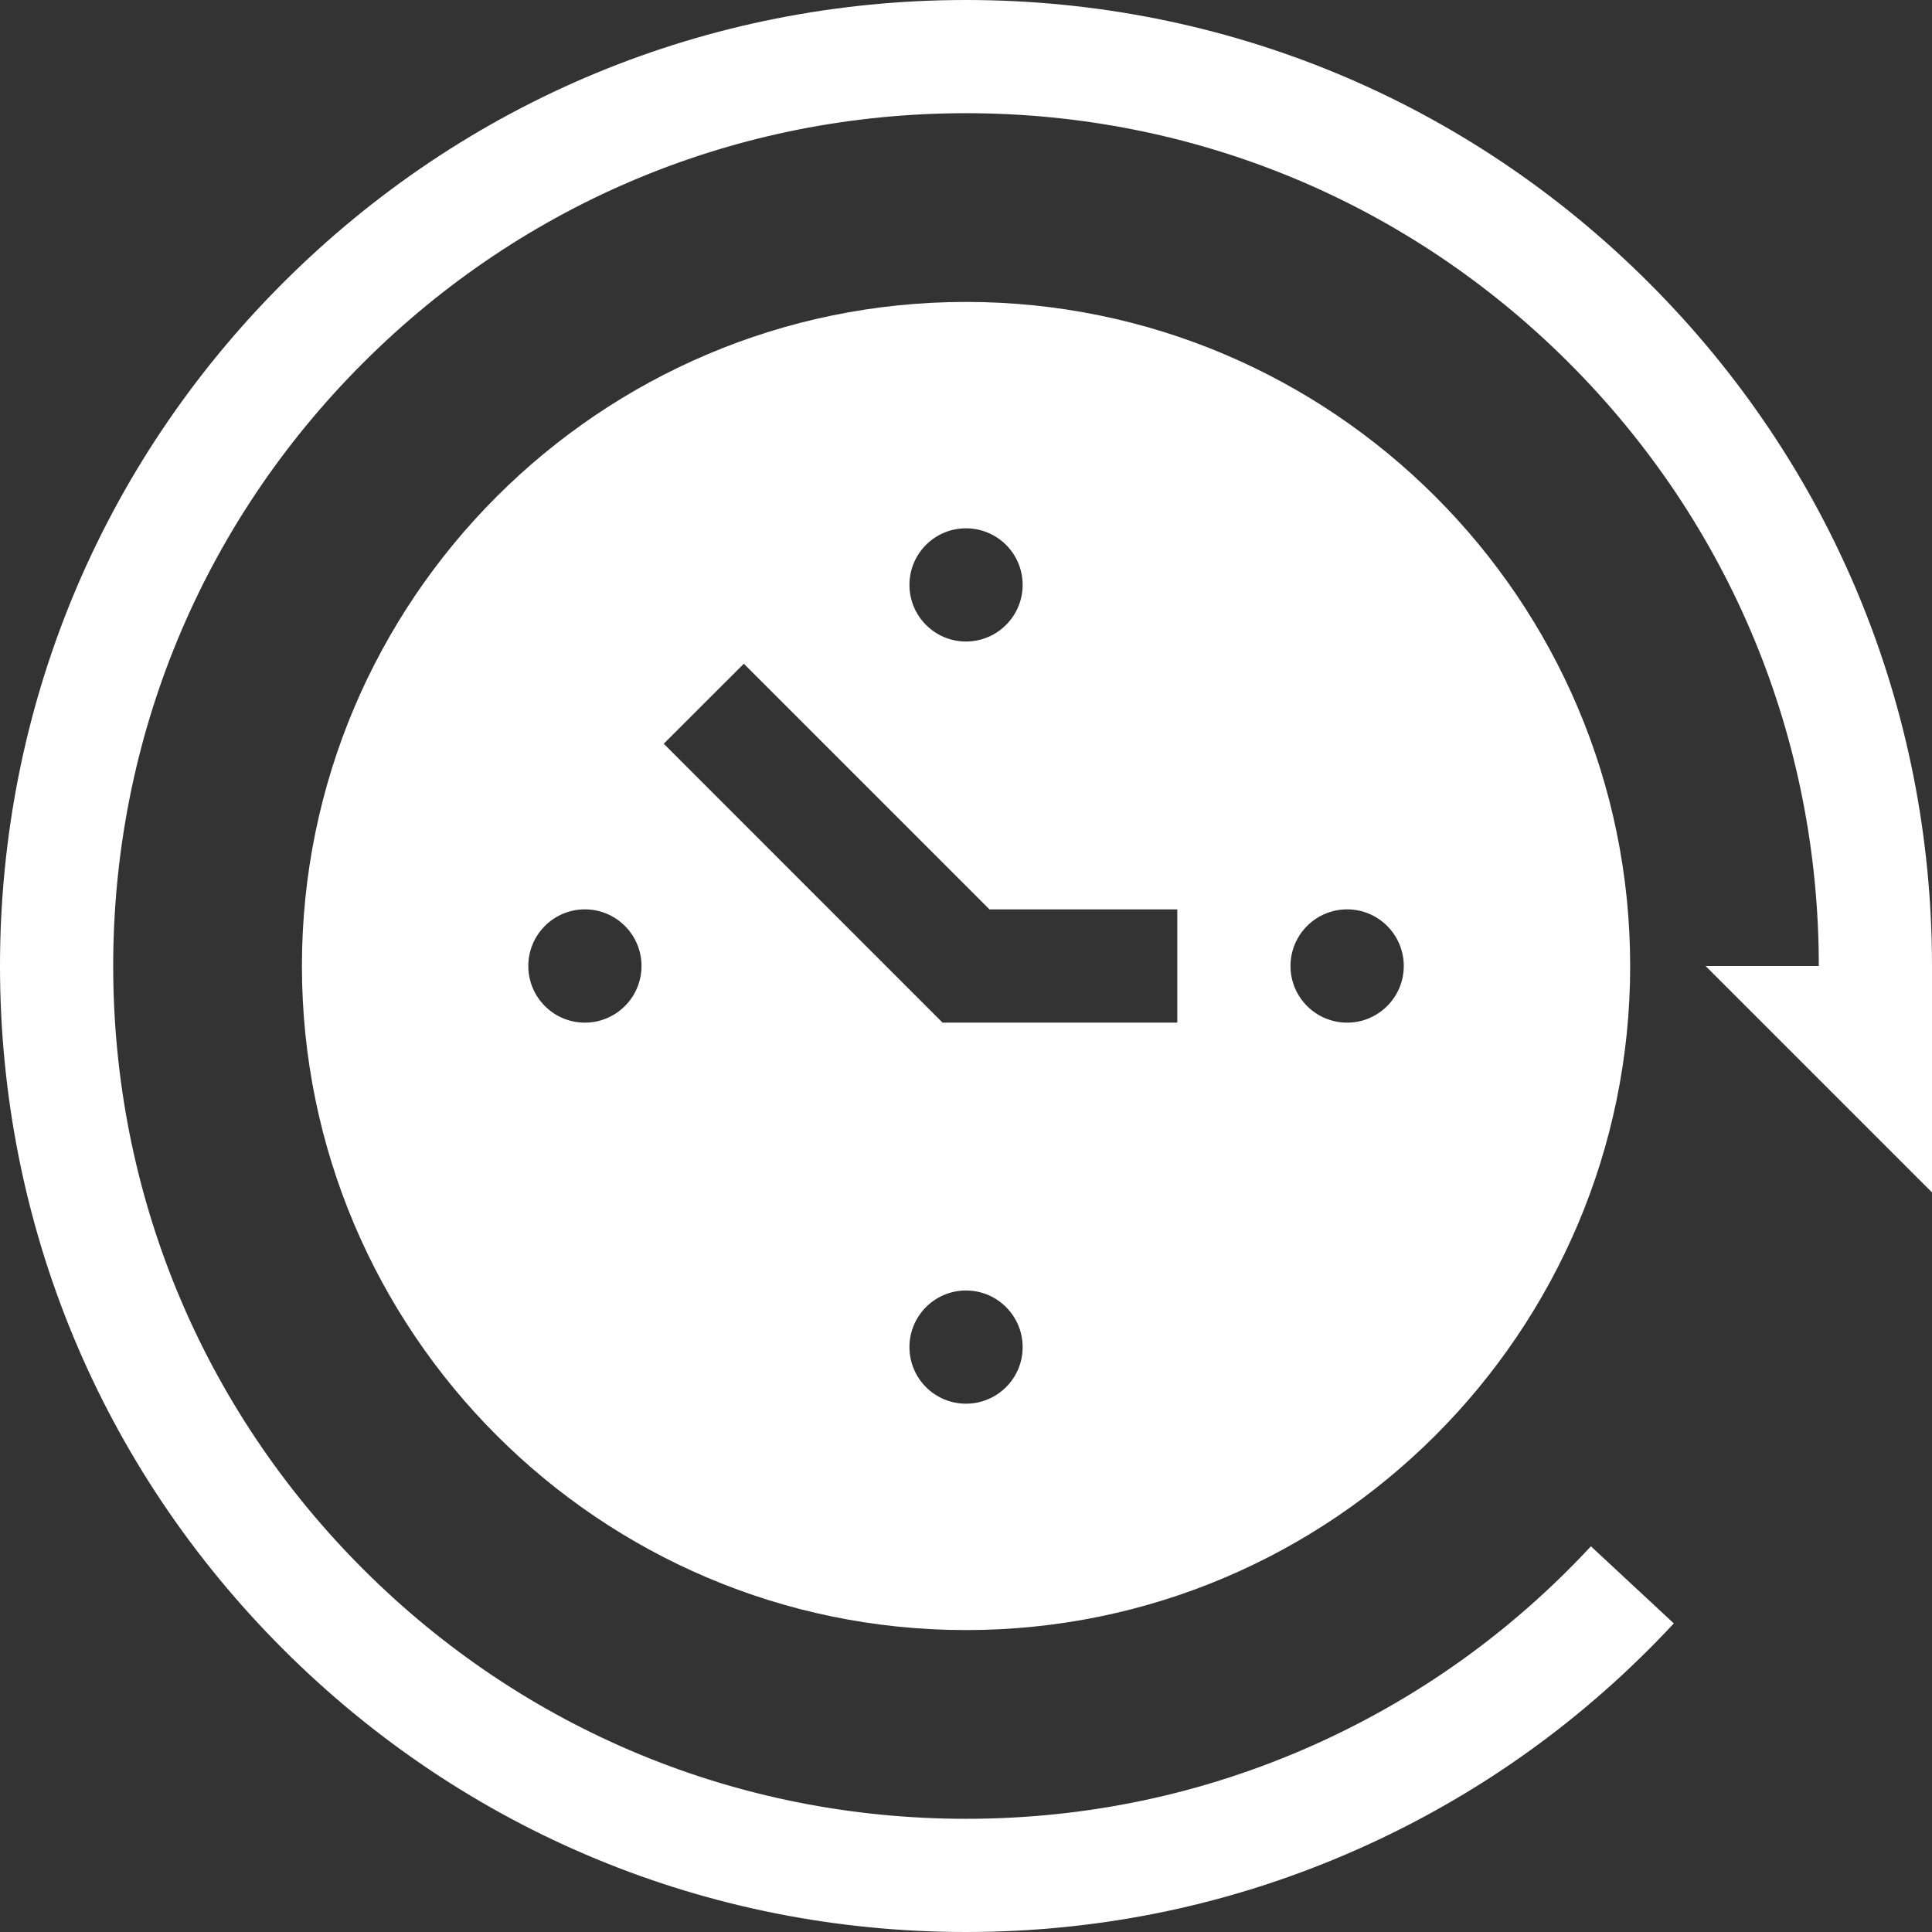 <svg width="22" height="22" viewBox="0 0 22 22" fill="none" xmlns="http://www.w3.org/2000/svg">
<rect x="0" y="0" width="22" height="22" fill="#333333" stroke="none"/>
<g clip-path="url(#clip0)">
<path d="M18.778 3.222C16.701 1.144 13.938 0 11 0C8.062 0 5.3 1.144 3.222 3.222C1.144 5.299 0 8.062 0 11C0 13.938 1.144 16.701 3.222 18.778C5.3 20.856 8.062 22 11 22C12.556 22 14.061 21.681 15.471 21.053C16.834 20.446 18.041 19.582 19.06 18.486L18.116 17.608C17.216 18.577 16.149 19.34 14.947 19.876C13.702 20.43 12.374 20.711 11 20.711C8.406 20.711 5.968 19.701 4.134 17.867C2.299 16.032 1.289 13.594 1.289 11C1.289 8.406 2.299 5.967 4.134 4.133C5.968 2.299 8.406 1.289 11 1.289C13.594 1.289 16.033 2.299 17.867 4.133C19.701 5.967 20.711 8.406 20.711 11H19.422L22 13.578V11C22 8.062 20.856 5.299 18.778 3.222Z" fill="white"/>
<path d="M11 3.438C6.83 3.438 3.438 6.83 3.438 11C3.438 15.17 6.83 18.562 11 18.562C15.17 18.562 18.563 15.17 18.563 11C18.563 6.83 15.17 3.438 11 3.438ZM11 6.016C11.356 6.016 11.645 6.304 11.645 6.66C11.645 7.016 11.356 7.305 11 7.305C10.644 7.305 10.356 7.016 10.356 6.66C10.356 6.304 10.644 6.016 11 6.016ZM6.66 11.645C6.304 11.645 6.016 11.356 6.016 11C6.016 10.644 6.304 10.355 6.66 10.355C7.016 10.355 7.305 10.644 7.305 11C7.305 11.356 7.016 11.645 6.66 11.645ZM11 15.984C10.644 15.984 10.356 15.696 10.356 15.34C10.356 14.984 10.644 14.695 11 14.695C11.356 14.695 11.645 14.984 11.645 15.34C11.645 15.696 11.356 15.984 11 15.984ZM13.406 11.645H10.733L7.558 8.469L8.47 7.558L11.267 10.355H13.406V11.645ZM15.34 11.645C14.984 11.645 14.695 11.356 14.695 11C14.695 10.644 14.984 10.355 15.34 10.355C15.696 10.355 15.985 10.644 15.985 11C15.985 11.356 15.696 11.645 15.34 11.645Z" fill="white"/>
</g>
<defs>
<clipPath id="clip0">
<rect width="22" height="22" fill="white" transform="translate(0)"/>
</clipPath>
</defs>
</svg>
